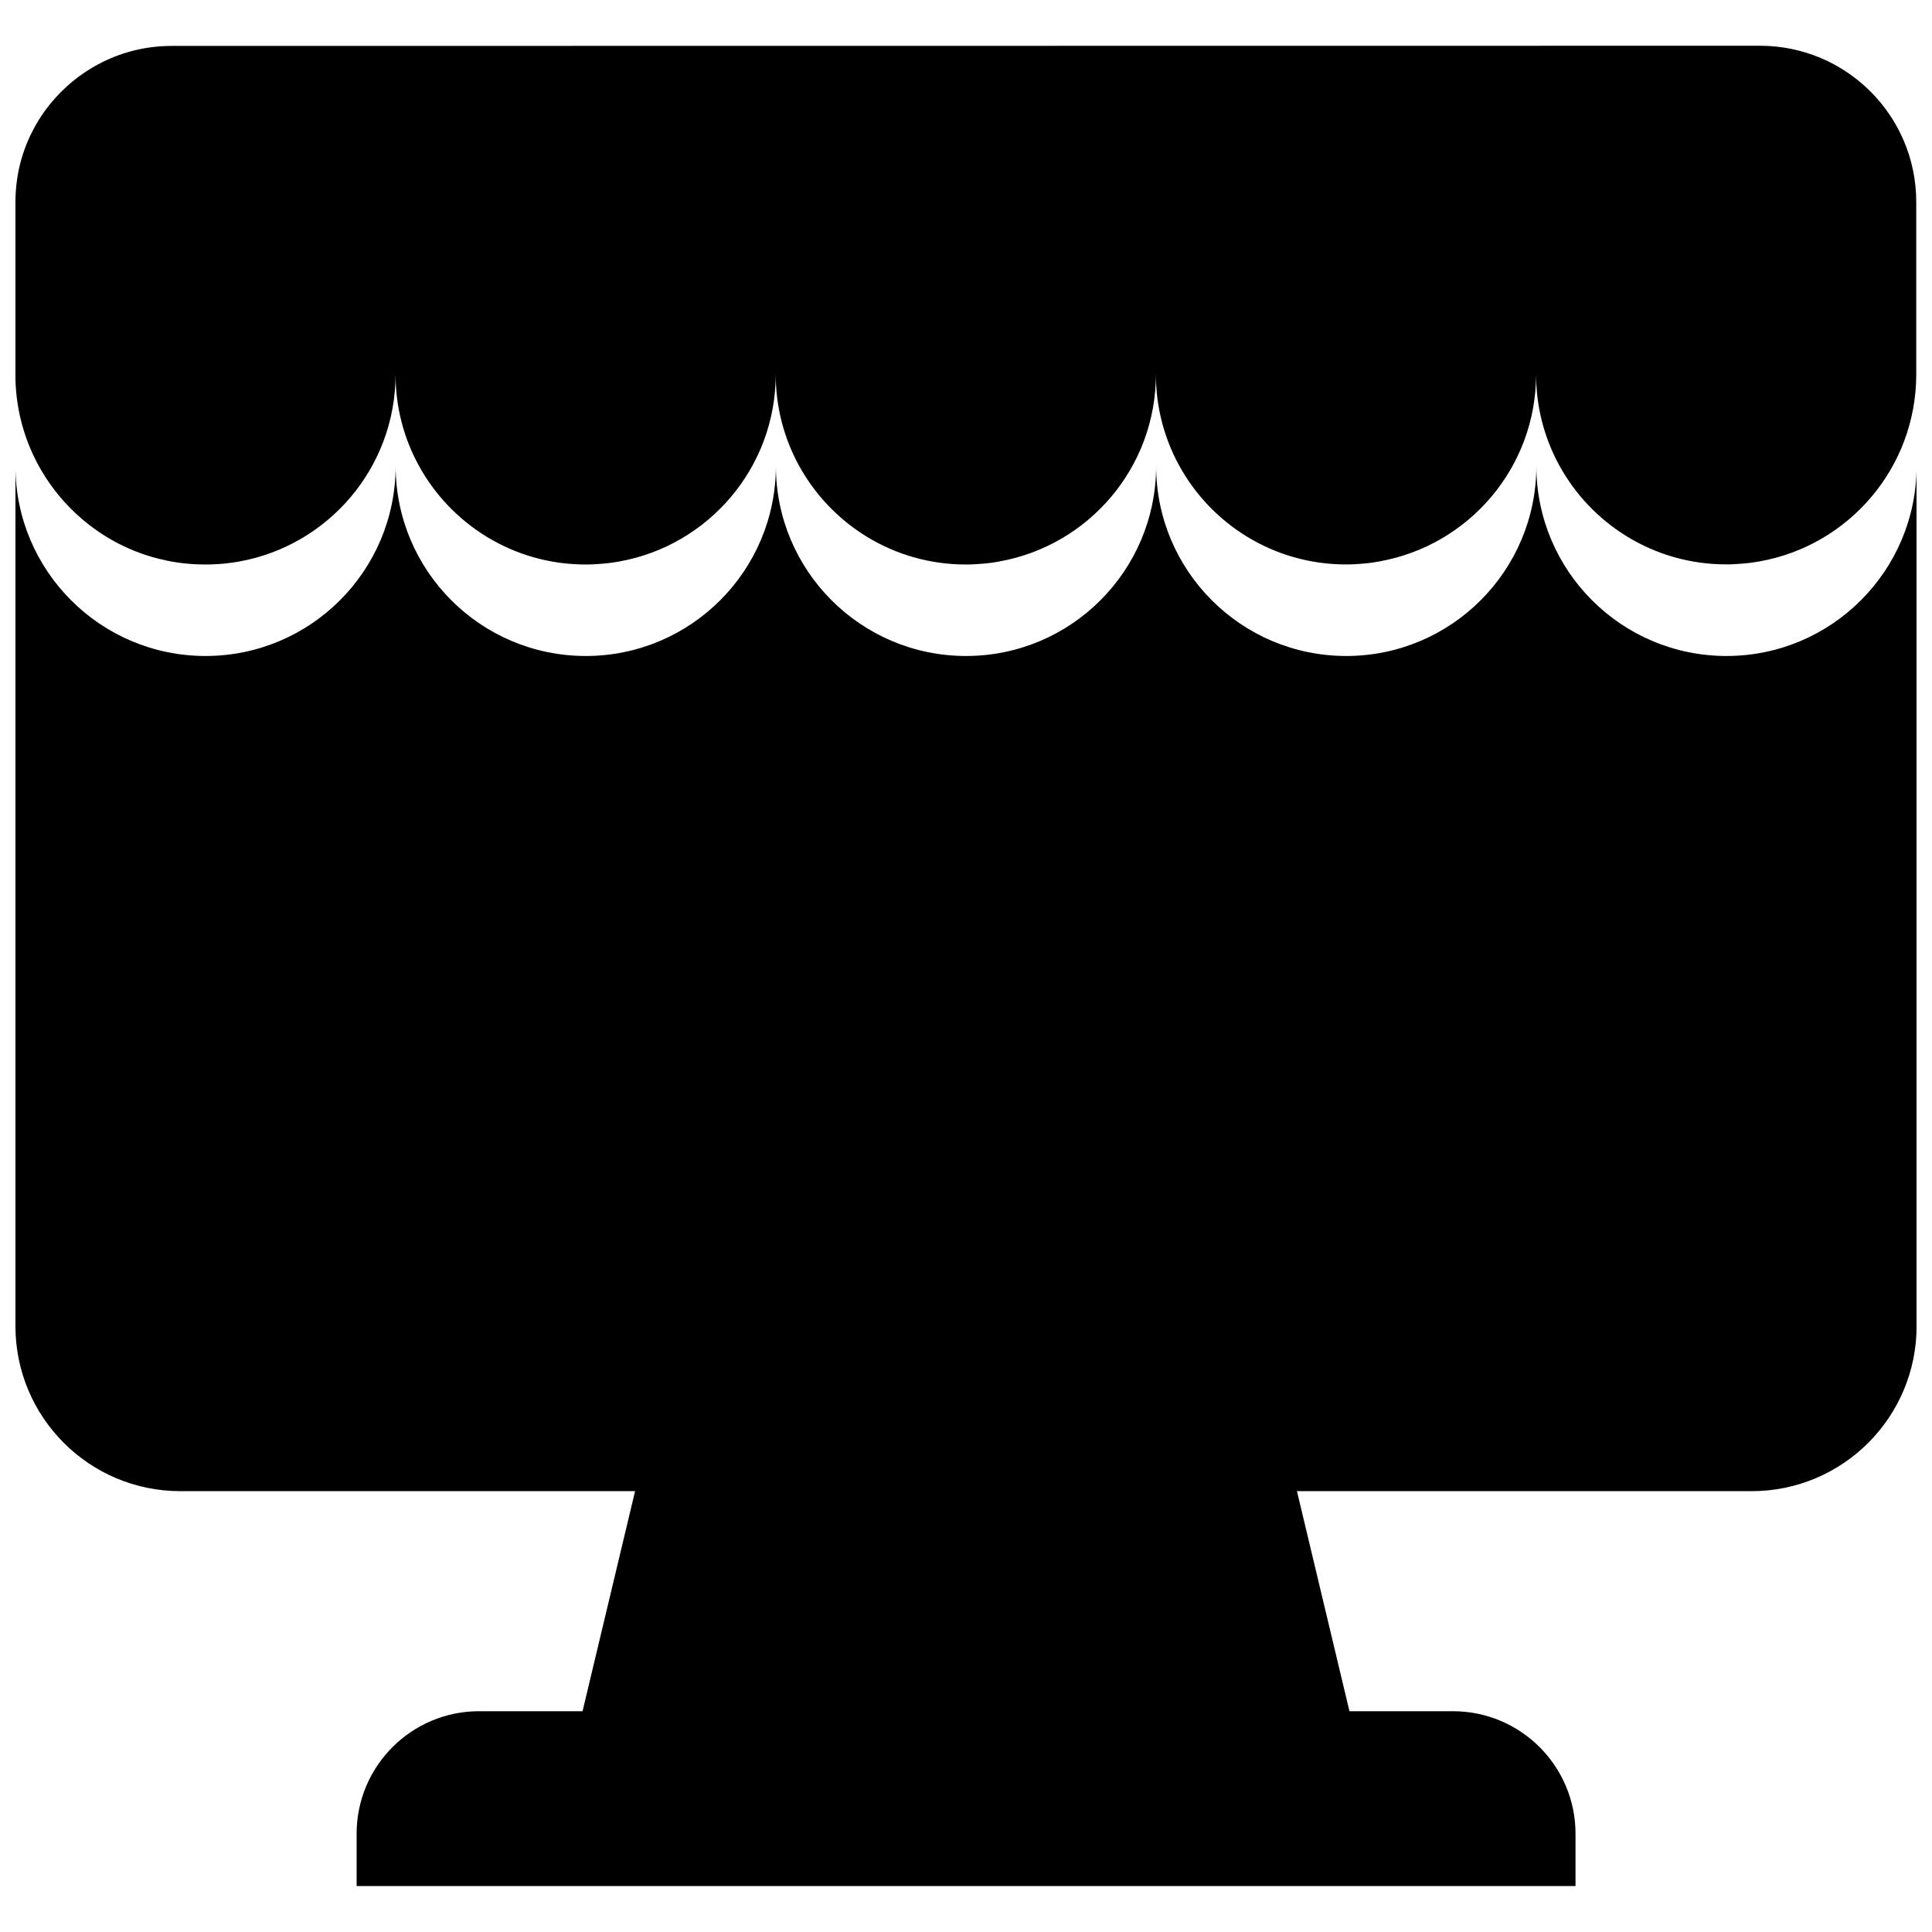 <?xml version="1.0" encoding="UTF-8"?>
<!-- The Best Svg Icon site in the world: iconSvg.co, Visit us! https://iconsvg.co -->
<svg width="800px" height="800px" version="1.1" viewBox="144 144 512 512" xmlns="http://www.w3.org/2000/svg">
 <defs>
  <clipPath id="a">
   <path d="m148.09 156h503.81v488h-503.81z"/>
  </clipPath>
 </defs>
 <g clip-path="url(#a)">
  <path d="m189.5 156.17c-6.566 0-12.77 1.527-18.277 4.25-0.426 0.203-0.852 0.426-1.273 0.66-0.25 0.141-0.504 0.285-0.738 0.41-0.234 0.125-0.52 0.301-0.789 0.457-0.234 0.141-0.473 0.285-0.691 0.426-0.316 0.188-0.613 0.379-0.914 0.582-0.301 0.203-0.582 0.379-0.867 0.582-0.332 0.219-0.66 0.457-0.977 0.691-0.203 0.141-0.395 0.301-0.598 0.457-0.285 0.219-0.566 0.441-0.836 0.66-0.172 0.141-0.363 0.285-0.535 0.426-0.41 0.332-0.805 0.676-1.195 1.039-0.172 0.156-0.348 0.316-0.504 0.473-0.27 0.25-0.551 0.52-0.82 0.77l-0.457 0.457c-0.316 0.332-0.645 0.66-0.945 0.992-0.109 0.125-0.234 0.25-0.348 0.379-0.332 0.379-0.66 0.754-0.992 1.133-0.156 0.172-0.301 0.363-0.441 0.535-0.234 0.301-0.488 0.598-0.723 0.914-0.125 0.156-0.234 0.316-0.363 0.473-0.332 0.441-0.645 0.883-0.961 1.34-0.125 0.172-0.234 0.363-0.363 0.551-0.203 0.301-0.395 0.613-0.598 0.93-0.125 0.203-0.25 0.41-0.379 0.629-0.234 0.395-0.457 0.789-0.676 1.18-0.078 0.156-0.172 0.301-0.25 0.457-0.234 0.441-0.457 0.883-0.676 1.324-0.109 0.219-0.219 0.457-0.332 0.676-0.141 0.316-0.285 0.629-0.426 0.945-0.109 0.234-0.203 0.473-0.316 0.707-0.203 0.488-0.395 0.992-0.582 1.48-0.078 0.203-0.141 0.426-0.219 0.629-0.125 0.348-0.25 0.707-0.363 1.07-0.078 0.25-0.156 0.488-0.234 0.738-0.109 0.363-0.203 0.723-0.316 1.086-0.094 0.348-0.188 0.691-0.27 1.055-0.094 0.379-0.188 0.77-0.27 1.148-0.062 0.27-0.109 0.551-0.156 0.82-0.062 0.332-0.125 0.66-0.172 0.992-0.047 0.27-0.094 0.52-0.125 0.789-0.078 0.535-0.141 1.07-0.203 1.621-0.031 0.27-0.047 0.535-0.078 0.82-0.031 0.348-0.062 0.691-0.078 1.055-0.016 0.27-0.031 0.551-0.047 0.82-0.016 0.457-0.031 0.914-0.031 1.371 0 0.141-0.016 0.285-0.016 0.41v45.656c0 14.785 6.359 28.07 16.5 37.297 1.793 1.621 3.699 3.133 5.699 4.488 3.352 2.266 6.992 4.141 10.848 5.543 0.77 0.285 1.559 0.551 2.348 0.789 0.789 0.25 1.59 0.473 2.394 0.676 0.805 0.203 1.621 0.395 2.441 0.566 0.82 0.172 1.652 0.316 2.488 0.441s1.668 0.234 2.519 0.316c0.852 0.078 1.699 0.156 2.551 0.188 0.852 0.031 1.73 0.062 2.598 0.062 0.426 0 0.867-0.016 1.289-0.016 0.188 0 0.363 0 0.551-0.016 0.078 0 0.156-0.016 0.234-0.016 0.27-0.016 0.551-0.016 0.82-0.031 0.52-0.031 1.023-0.062 1.527-0.109 0.109-0.016 0.203-0.016 0.316-0.031 0.301-0.031 0.598-0.062 0.914-0.094 0.41-0.047 0.82-0.094 1.227-0.156 0.551-0.078 1.102-0.156 1.652-0.25 0.172-0.031 0.348-0.062 0.504-0.094 23.508-4.266 41.328-24.828 41.328-49.562 0 8.691 2.203 16.879 6.078 24.008 8.535 15.711 25.176 26.371 44.305 26.371 0.754 0 1.512-0.016 2.266-0.062 0.109 0 0.219 0 0.316-0.016 0.062 0 0.141-0.016 0.203-0.016 0.645-0.031 1.289-0.078 1.938-0.141 0.316-0.031 0.613-0.062 0.93-0.094 0.348-0.031 0.676-0.078 1.023-0.125 0.645-0.078 1.289-0.188 1.938-0.301 0.094-0.016 0.188-0.031 0.285-0.047 23.57-4.203 41.469-24.797 41.469-49.578 0 8.691 2.203 16.879 6.078 24.008 8.535 15.711 25.176 26.371 44.305 26.371 0.754 0 1.512-0.016 2.266-0.062 0.172-0.016 0.348-0.016 0.52-0.031 0.645-0.031 1.289-0.078 1.938-0.141 0.316-0.031 0.613-0.062 0.93-0.094 0.348-0.031 0.691-0.078 1.039-0.125 0.645-0.078 1.273-0.188 1.922-0.301 0.094-0.016 0.203-0.031 0.301-0.062 23.57-4.219 41.453-24.797 41.453-49.578 0 8.691 2.203 16.879 6.078 24.008 8.535 15.711 25.176 26.371 44.305 26.371 0.754 0 1.512-0.016 2.266-0.062 0.109 0 0.219 0 0.316-0.016 0.062 0 0.141-0.016 0.203-0.016 0.645-0.031 1.289-0.078 1.938-0.141 0.316-0.031 0.613-0.062 0.93-0.094 0.348-0.031 0.691-0.078 1.039-0.125 0.645-0.078 1.273-0.188 1.906-0.301 0.109-0.016 0.219-0.031 0.316-0.062 23.57-4.219 41.453-24.797 41.453-49.578 0 8.691 2.203 16.879 6.078 24.008 8.535 15.711 25.176 26.371 44.305 26.371 0.754 0 1.512-0.016 2.266-0.062 0.172-0.016 0.348-0.016 0.52-0.031 0.645-0.031 1.289-0.078 1.938-0.141 0.316-0.031 0.613-0.062 0.93-0.094 0.348-0.031 0.676-0.078 1.023-0.125 0.645-0.078 1.289-0.188 1.938-0.301 0.094-0.016 0.188-0.031 0.285-0.047 23.57-4.203 41.469-24.797 41.469-49.578v-45.656c0-22.875-18.547-41.406-41.406-41.406zm-41.406 111.29v227.99c0 24.137 19.57 43.723 43.707 43.723h120.5l-13.918 58.316h-27.41c-17.934 0-32.465 14.547-32.465 32.48v13.855h323.02v-13.855c0-17.934-14.547-32.48-32.48-32.48h-27.426l-13.918-58.316h120.49c24.137 0 43.723-19.57 43.723-43.723v-227.99c0 27.82-22.562 50.383-50.383 50.383-27.82 0-50.383-22.562-50.383-50.383 0 27.82-22.562 50.383-50.383 50.383-27.82 0-50.383-22.562-50.383-50.383 0 27.82-22.562 50.383-50.383 50.383-27.82 0-50.383-22.562-50.383-50.383 0 27.82-22.562 50.383-50.383 50.383-27.82 0-50.383-22.562-50.383-50.383 0 27.82-22.562 50.383-50.383 50.383-27.82 0-50.383-22.562-50.383-50.383z"/>
 </g>
</svg>